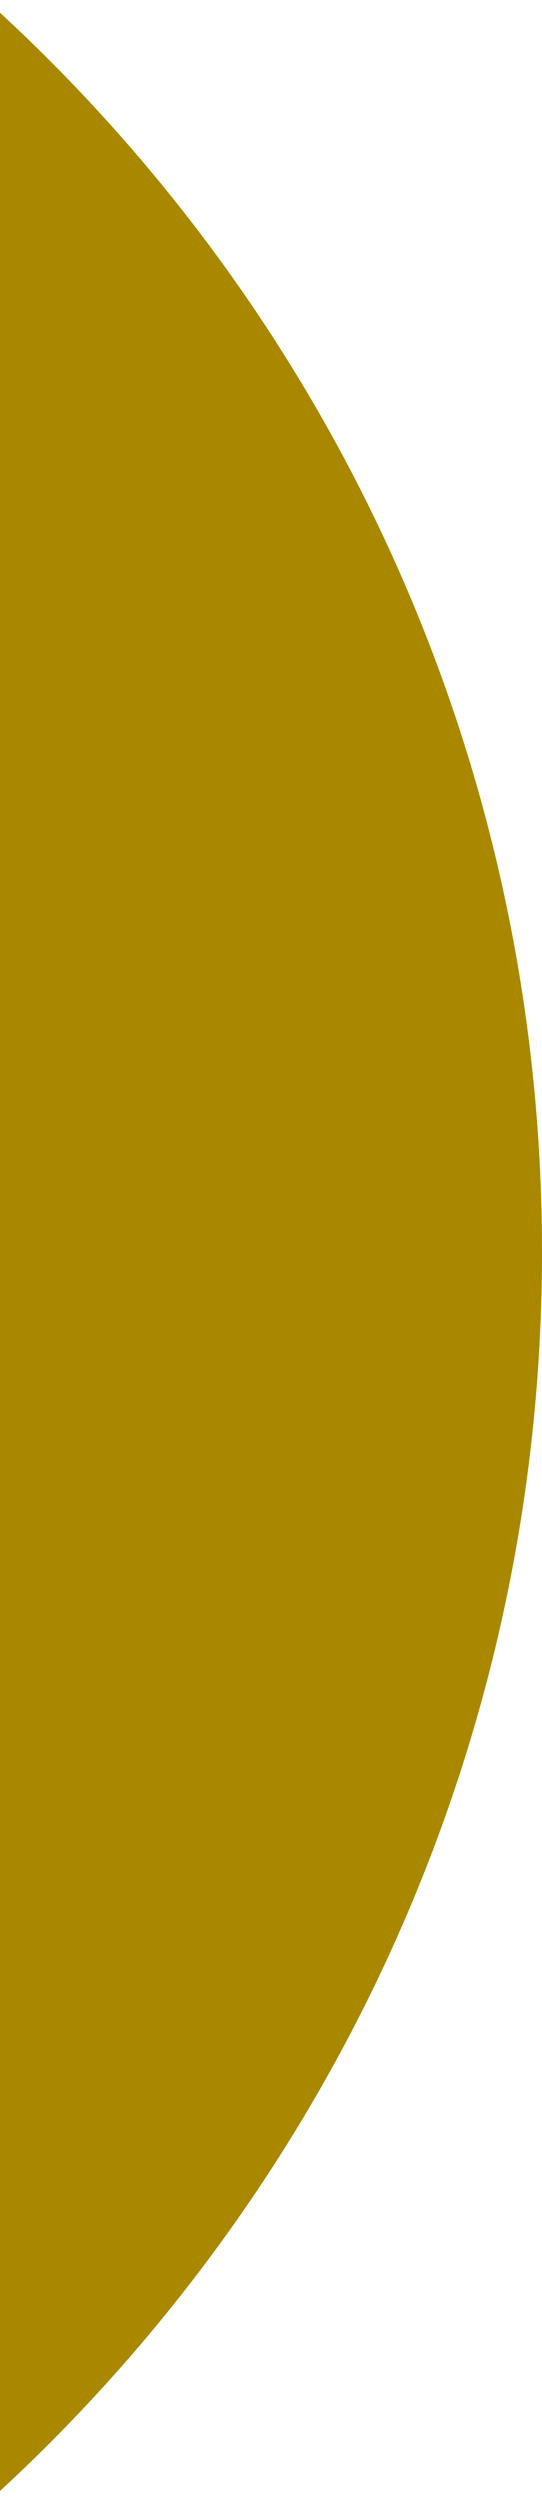 <?xml version="1.0" encoding="UTF-8"?> <svg xmlns="http://www.w3.org/2000/svg" width="38" height="175" viewBox="0 0 38 175" fill="none"><path d="M0 0.889C23.365 22.449 38 53.329 38 87.628C38 121.927 23.365 152.807 0 174.367V0.889Z" fill="#A98800"></path></svg> 